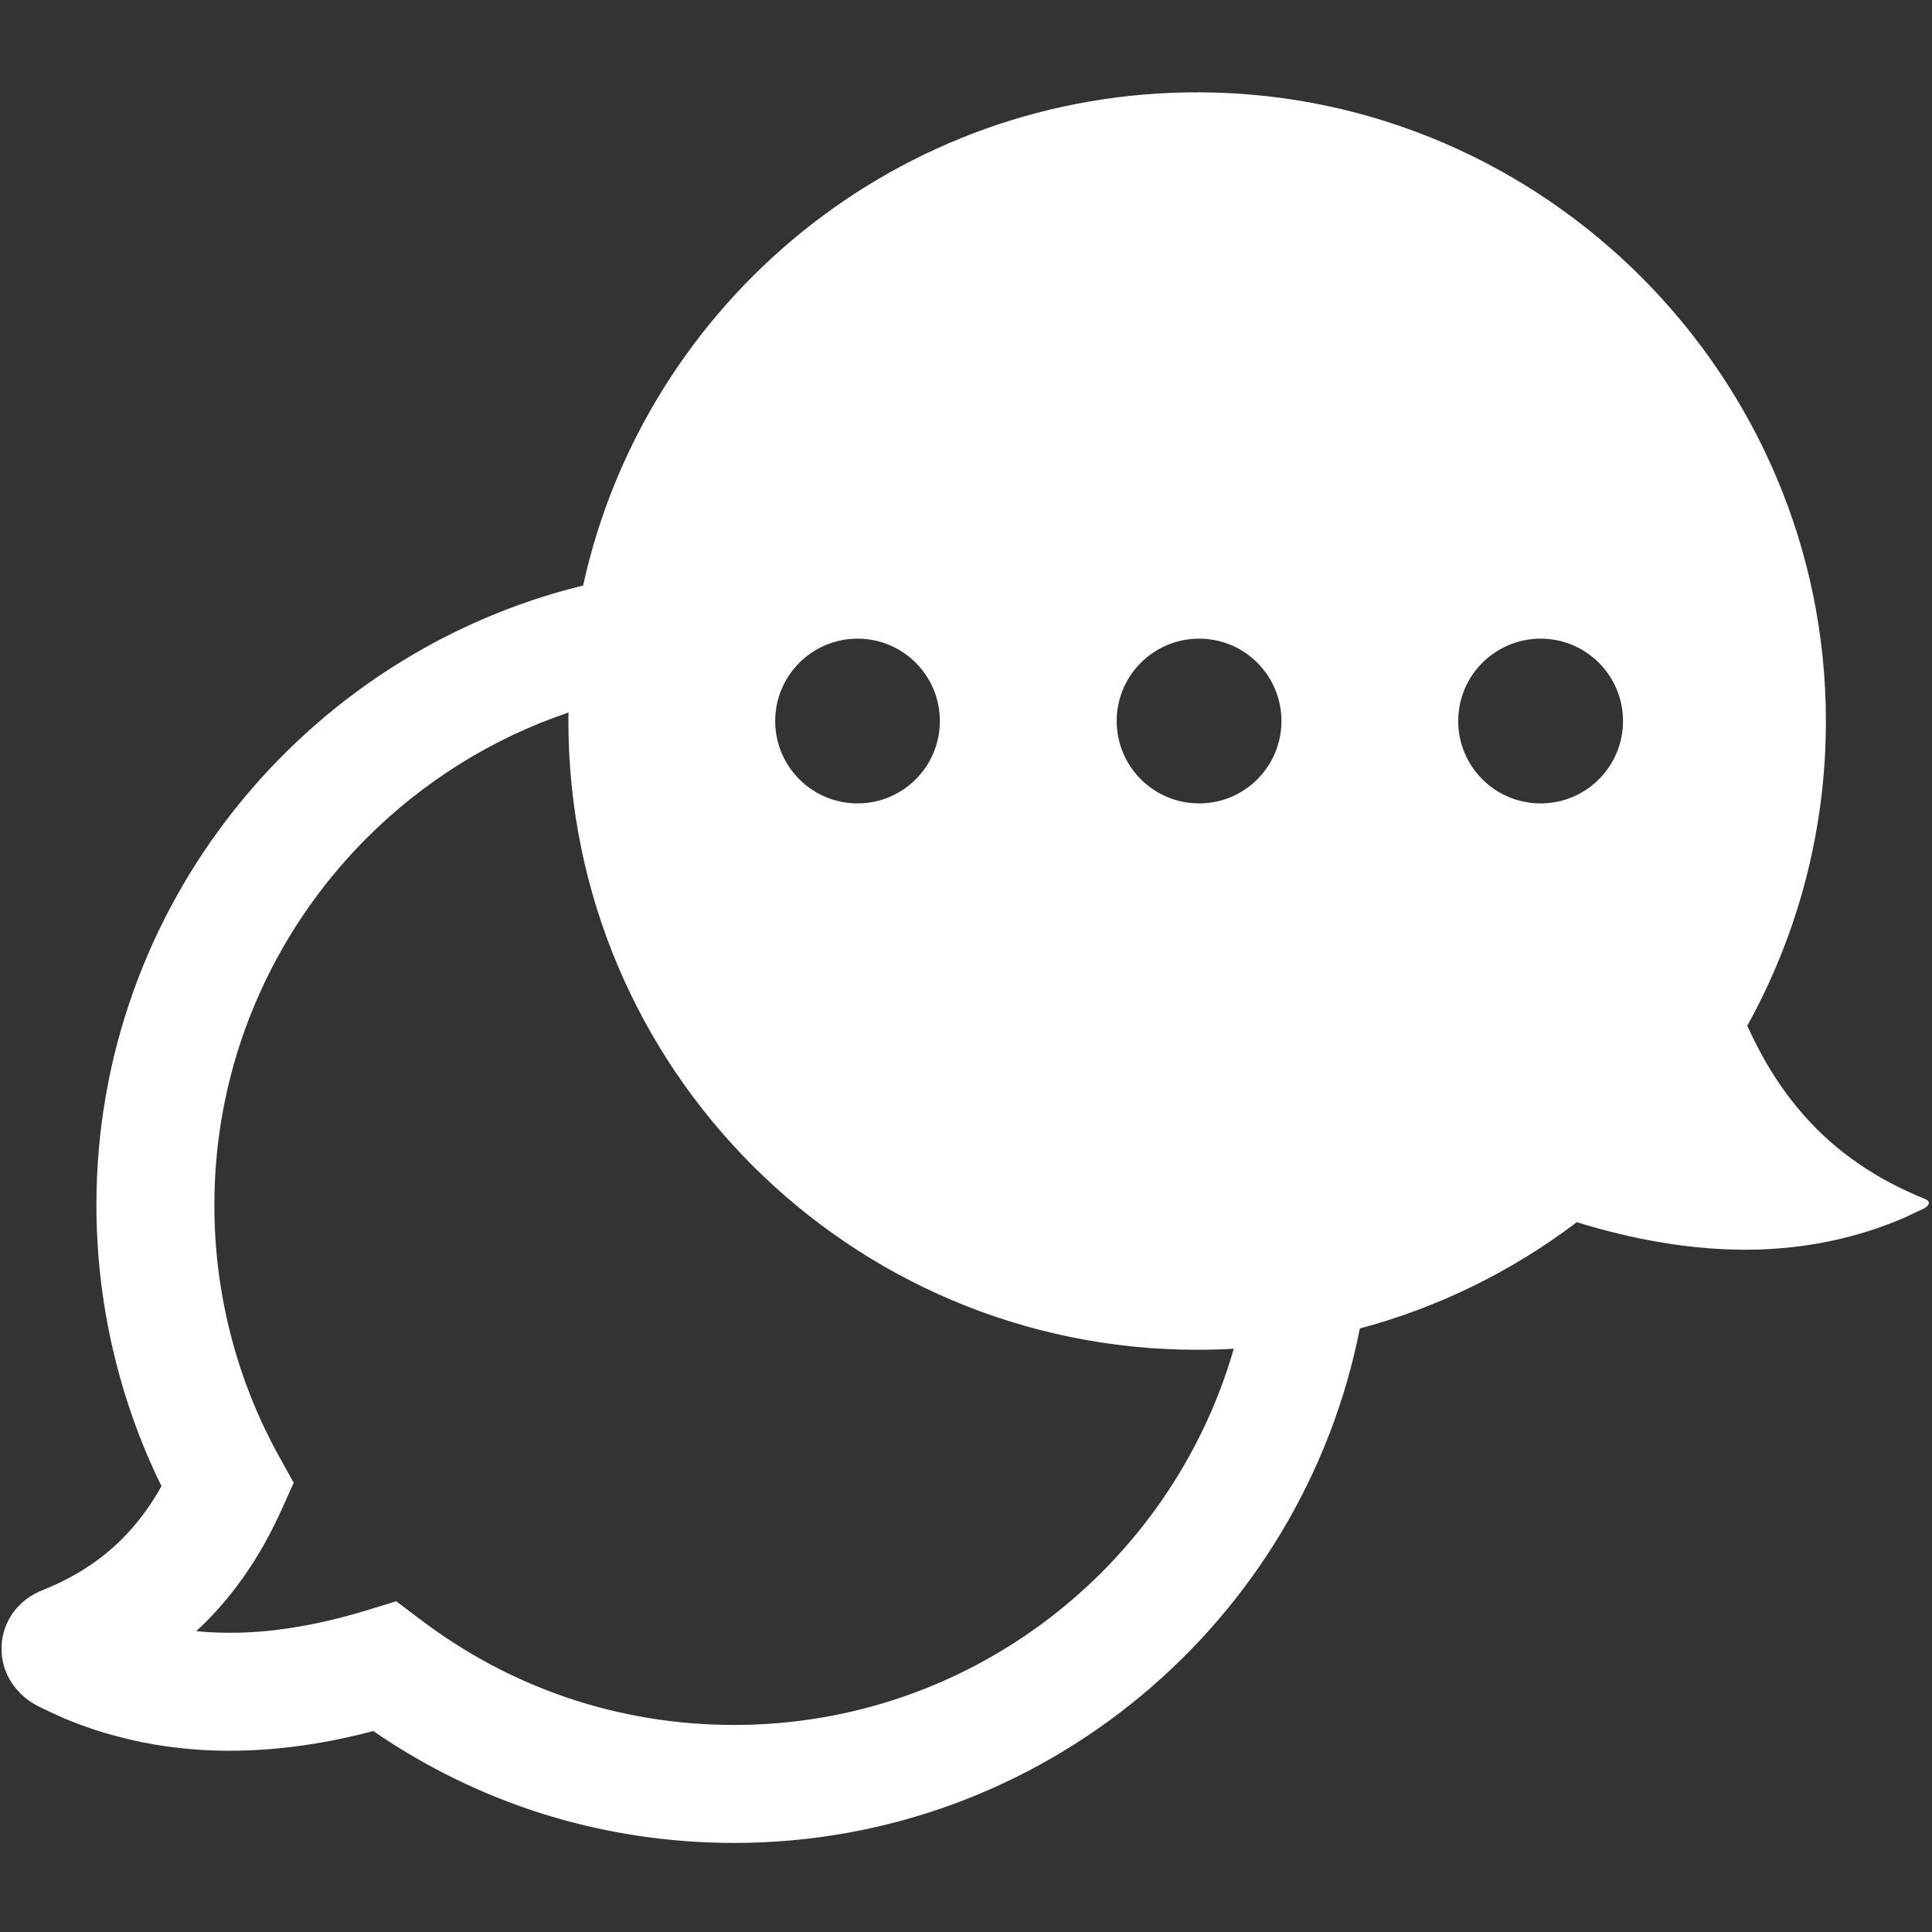 <svg version="1.0" preserveAspectRatio="xMidYMid meet" height="500" viewBox="0 0 375 375" zoomAndPan="magnify" width="500" xmlns:xlink="http://www.w3.org/1999/xlink" xmlns="http://www.w3.org/2000/svg"><rect x="0" y="0" width="375" height="375" fill="#333333" stroke="none"/><defs><clipPath id="7fbe1ae5ce"><path clip-rule="nonzero" d="M 0 17.109 L 375 17.109 L 375 357.609 L 0 357.609 Z M 0 17.109"></path></clipPath></defs><g clip-path="url(#7fbe1ae5ce)"><path fill-rule="nonzero" fill-opacity="1" d="M 299.039 155.941 C 290.199 155.941 283.039 148.789 283.039 139.949 C 283.039 131.125 290.199 123.961 299.039 123.961 C 307.867 123.961 315.027 131.125 315.027 139.949 C 315.027 148.789 307.867 155.941 299.039 155.941 Z M 232.754 155.941 C 223.914 155.941 216.75 148.789 216.75 139.949 C 216.75 131.125 223.914 123.961 232.754 123.961 C 241.578 123.961 248.73 131.125 248.73 139.949 C 248.73 148.789 241.578 155.941 232.754 155.941 Z M 142.496 334.812 C 120.285 334.812 99.238 327.734 81.582 314.332 L 76.91 310.805 L 71.316 312.52 C 66.57 313.969 62.031 315.055 57.73 315.77 C 52.551 316.664 47.441 317.047 42.648 316.891 C 41.113 316.855 39.605 316.758 38.094 316.602 C 39.641 315.176 41.113 313.691 42.504 312.109 C 47.32 306.699 51.281 300.48 54.641 293.055 L 57.008 287.812 L 54.23 282.801 C 45.945 267.91 41.586 250.992 41.609 233.867 C 41.609 206.238 52.852 181.117 70.992 162.848 C 81.934 151.859 95.359 143.355 110.348 138.297 C 110.324 138.852 110.324 139.406 110.324 139.949 C 110.324 207.348 164.969 261.992 232.379 261.992 C 234.77 261.992 237.137 261.922 239.477 261.789 C 227.344 303.922 188.457 334.812 142.496 334.812 Z M 166.453 123.961 C 175.27 123.961 182.43 131.125 182.43 139.949 C 182.43 148.789 175.27 155.941 166.453 155.941 C 157.625 155.941 150.465 148.789 150.465 139.949 C 150.465 131.125 157.625 123.961 166.453 123.961 Z M 373.645 232.719 C 369.008 230.848 364.707 228.59 360.879 225.957 C 356.812 223.18 353.285 220.039 350.266 216.621 C 345.496 211.262 341.945 205.309 339.145 199.09 C 348.863 181.555 354.418 161.387 354.406 139.902 C 354.383 73.098 299.945 18.332 233.137 17.922 C 174.438 17.547 125.238 58.652 113.184 113.648 C 59.098 126.859 18.715 175.867 18.715 233.855 C 18.703 252.805 23.047 271.559 31.344 288.465 C 29.57 291.629 27.602 294.418 25.391 296.895 C 23.145 299.453 20.562 301.699 17.723 303.656 C 14.887 305.602 11.672 307.293 8.293 308.633 C 3.508 310.504 0.453 314.719 0.297 319.656 C 0.152 324.691 3.086 329.223 8.074 331.504 C 8.559 331.734 9.062 331.988 9.57 332.215 C 10.574 332.676 11.562 333.145 12.602 333.594 C 16.082 335.043 19.605 336.227 23.012 337.094 C 29.051 338.703 35.426 339.594 41.996 339.789 C 48.312 339.957 54.906 339.484 61.547 338.363 C 65.062 337.77 68.707 336.988 72.453 335.996 C 93.113 350.211 117.207 357.711 142.496 357.711 C 202.562 357.711 252.762 314.695 263.945 257.852 C 279.402 253.734 293.652 246.633 306.055 237.227 C 311.391 238.867 316.852 240.23 322.344 241.137 C 328.648 242.211 335 242.707 341.184 242.539 C 347.379 242.355 353.367 241.5 358.984 240.016 C 362.281 239.156 365.531 238.07 368.684 236.754 C 370.266 236.09 371.773 235.316 373.309 234.629 C 374.25 234.195 375.035 233.266 373.645 232.719" fill="#ffffff"></path></g></svg>